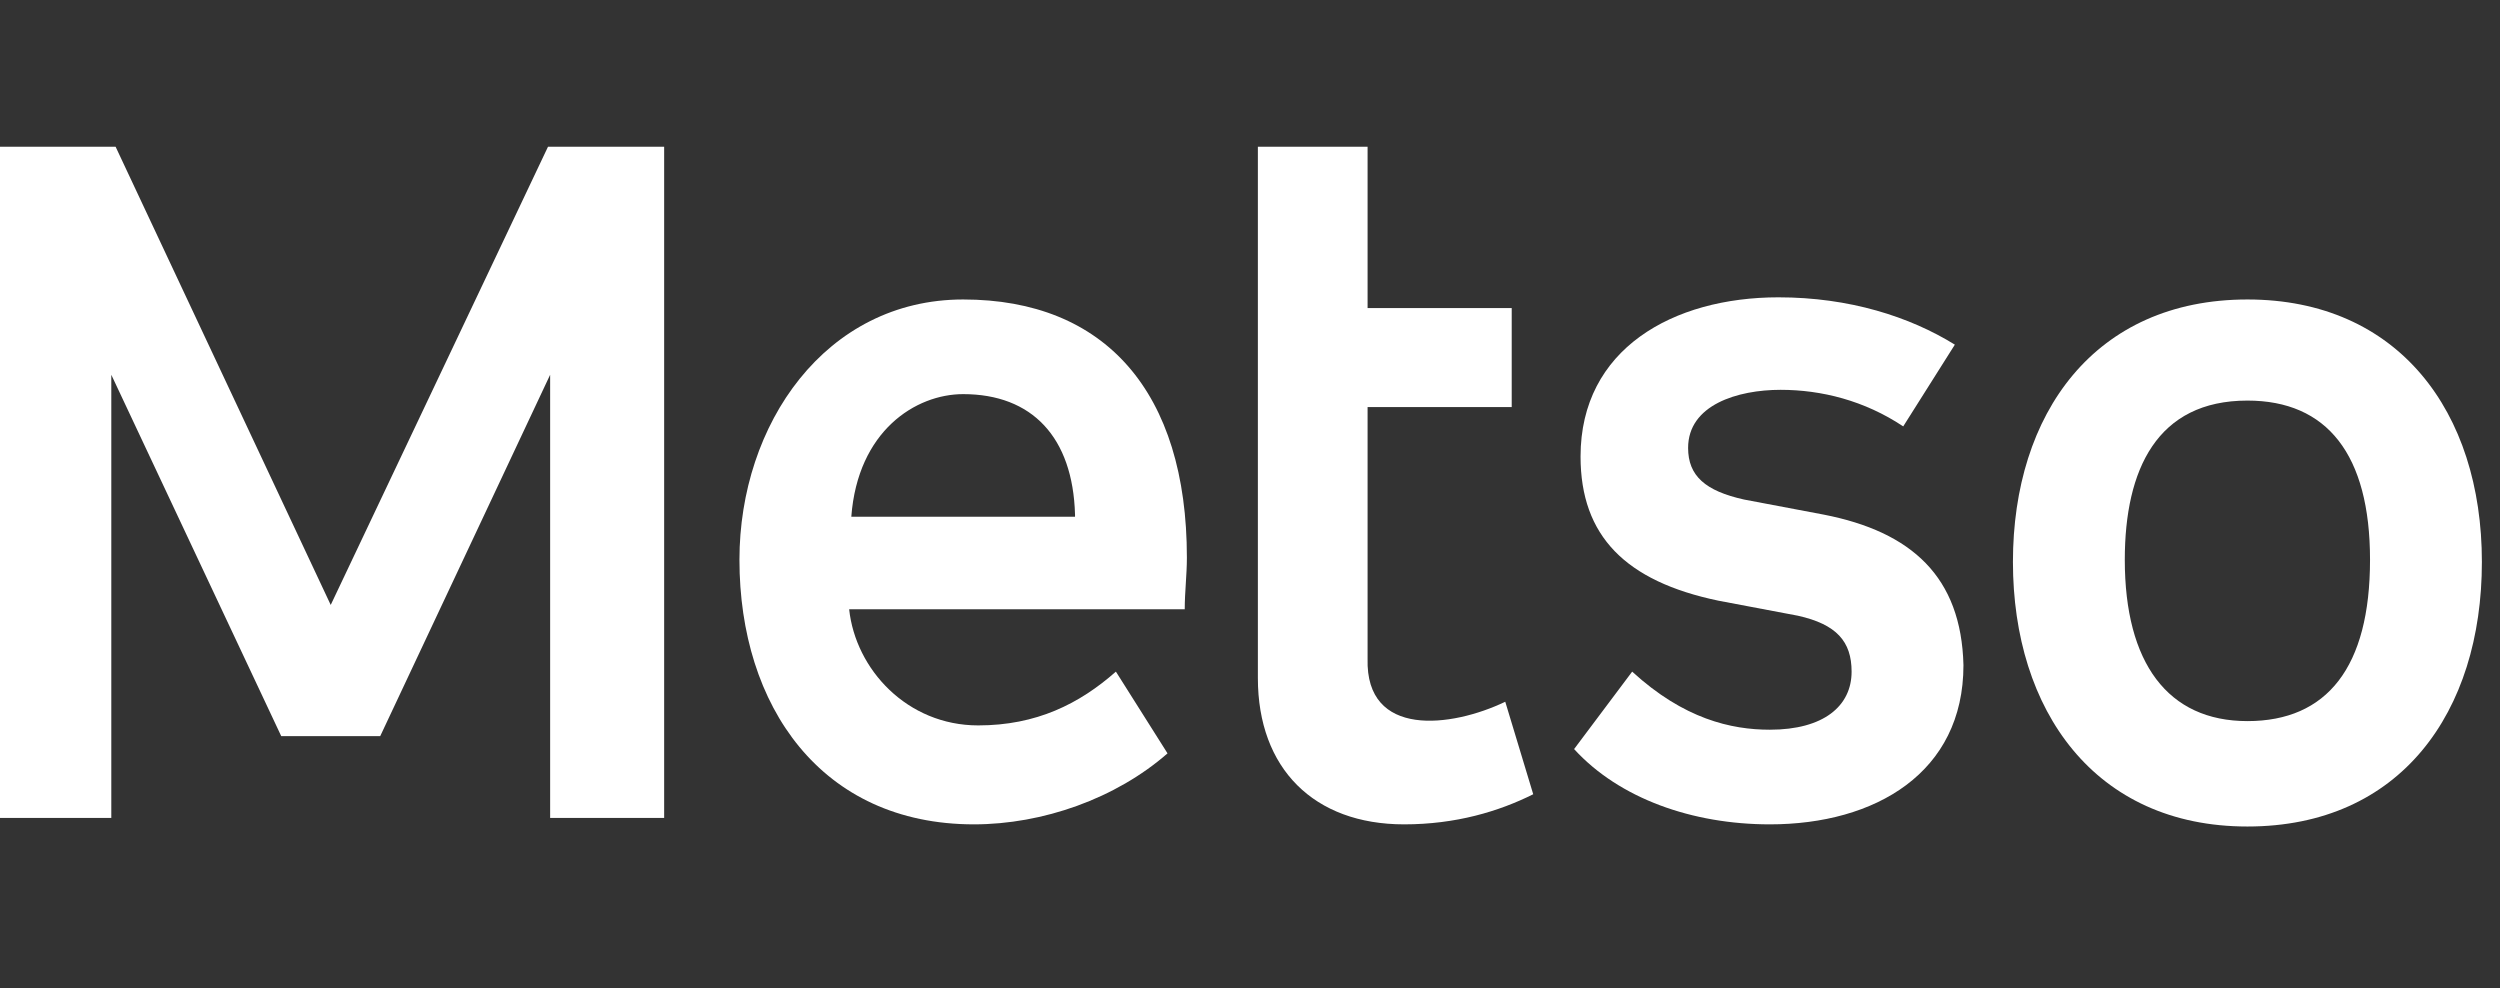 <?xml version="1.0" encoding="UTF-8" standalone="no"?> <svg xmlns="http://www.w3.org/2000/svg" xmlns:xlink="http://www.w3.org/1999/xlink" xmlns:serif="http://www.serif.com/" width="100%" height="100%" viewBox="0 0 86 34" version="1.1" xml:space="preserve" style="fill-rule:evenodd;clip-rule:evenodd;stroke-linejoin:round;stroke-miterlimit:2;"><rect x="0" y="0" width="86" height="34" fill="#333333" stroke="none"/> <g transform="matrix(0.74,0,0,0.74,42.69,16.74)"> <g transform="matrix(1,0,0,1,-57.715,-15.8)"> <path d="M15.4,21.3L5.4,0L0,0L0,31.2L5.2,31.2L5.2,10.6L13.1,27.4L17.7,27.4L25.6,10.6L25.6,31.2L30.9,31.2L30.9,0L25.5,0L15.4,21.3Z" style="fill:white;fill-rule:nonzero;"></path> <path d="M84.8,17.1L81.1,16.4C79.3,16 78.5,15.3 78.5,14C78.5,12 80.8,11.3 82.8,11.3C84.7,11.3 86.7,11.8 88.5,13L90.9,9.2C88.8,7.9 86,7 82.7,7C77.8,7 73.5,9.4 73.5,14.4C73.5,18.1 75.6,20.2 79.9,21.1L83.6,21.8C85.4,22.2 86.1,23 86.1,24.4C86.1,26 84.8,27.1 82.3,27.1C80.5,27.1 78.3,26.6 75.9,24.4L73.2,28C75.3,30.3 78.7,31.5 82.3,31.5C87.2,31.5 91.3,29.1 91.3,24.1C91.2,20 88.9,17.9 84.8,17.1" style="fill:white;fill-rule:nonzero;"></path> <path d="M44.8,7.1C38.4,7.1 34.4,12.9 34.4,19.2C34.4,26 38.2,31.5 45.3,31.5C48.5,31.5 51.9,30.3 54.3,28.2L51.9,24.4C50.2,25.9 48.2,26.9 45.5,26.9C42.2,26.9 39.8,24.3 39.5,21.5L55.1,21.5C55.1,20.7 55.2,19.9 55.2,19.1C55.2,11.4 51.4,7.1 44.8,7.1M39.6,17.2C39.9,13.2 42.6,11.5 44.8,11.5C48,11.5 49.9,13.5 50,17.1L50,17.2L39.6,17.2Z" style="fill:white;fill-rule:nonzero;"></path> <path d="M63.6,23.8L63.6,12.1L70.3,12.1L70.3,7.5L63.6,7.5L63.6,0L58.5,0L58.5,24.7C58.5,28.9 61.1,31.5 65.3,31.5C67.7,31.5 69.7,30.9 71.3,30.1L70,25.8C67.5,27 63.5,27.5 63.6,23.8" style="fill:white;fill-rule:nonzero;"></path> <path d="M104.5,7.1C97.4,7.1 93.6,12.4 93.6,19.3C93.6,26.2 97.4,31.6 104.5,31.6C111.6,31.6 115.4,26.3 115.4,19.3C115.4,12.3 111.5,7.1 104.5,7.1M104.5,26.7C100.8,26.7 98.8,24 98.8,19.2C98.8,15 100.3,11.8 104.5,11.8C108.2,11.8 110.2,14.3 110.2,19.2C110.2,24.2 108.2,26.7 104.5,26.7" style="fill:white;fill-rule:nonzero;"></path> </g> </g> </svg> 